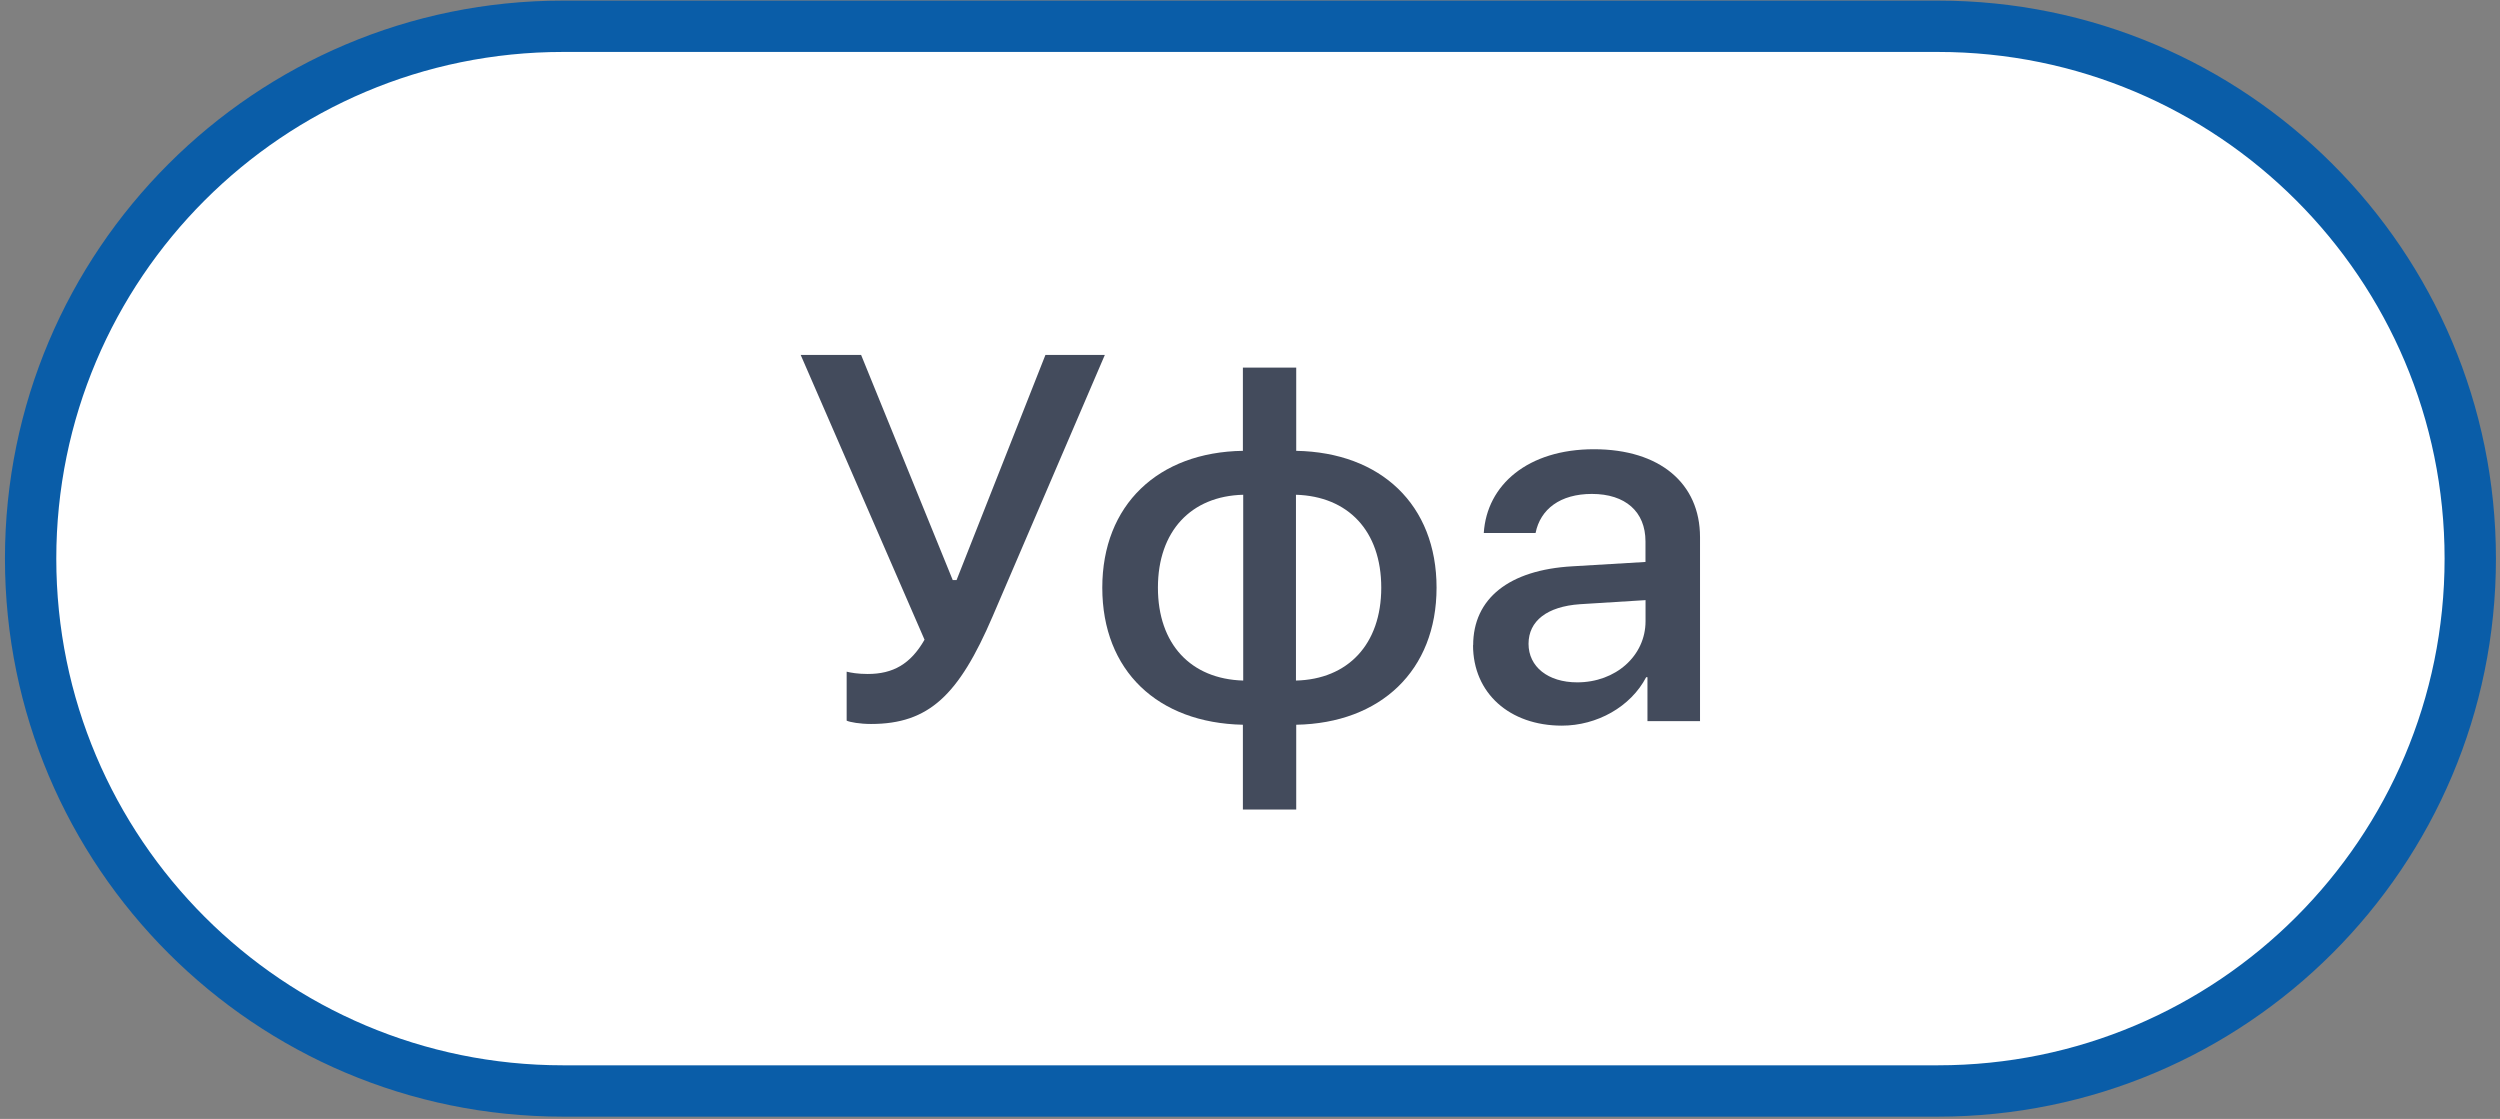 <?xml version="1.0" encoding="UTF-8"?> <svg xmlns="http://www.w3.org/2000/svg" width="391" height="175" viewBox="0 0 391 175" fill="none"><rect x="0" y="0" width="391" height="175" fill="#808080" stroke="none"/><path d="M303.089 4.109H88.049C42.069 4.109 4.789 41.389 4.789 87.369C4.789 133.349 42.069 170.629 88.049 170.629H303.089C349.069 170.629 386.349 133.349 386.349 87.369C386.349 41.389 349.069 4.109 303.089 4.109Z" fill="white" stroke="#0A5DA8" stroke-width="8.03" stroke-miterlimit="10"></path><path d="M132.417 112.71V105.05C133.057 105.21 134.167 105.41 135.707 105.41C139.677 105.41 142.417 103.86 144.597 100.05L125.227 55.51H134.677L149.007 90.72H149.607L163.507 55.51H172.797L155.247 96.4C149.967 108.71 145.287 113.23 136.227 113.23C134.477 113.23 132.937 112.95 132.417 112.71Z" fill="#434B5C"></path><path d="M172.398 91.91C172.398 78.97 181.128 70.71 194.388 70.51V57.49H202.729V70.51C215.949 70.75 224.678 78.93 224.678 91.91C224.678 104.89 215.909 113.11 202.729 113.35V126.61H194.388V113.35C181.088 113.07 172.398 104.93 172.398 91.91ZM194.438 77.38C186.298 77.58 181.099 83.06 181.099 91.91C181.099 100.76 186.258 106.2 194.438 106.44V77.38ZM202.688 77.38V106.44C210.788 106.24 216.029 100.8 216.029 91.91C216.029 83.02 210.828 77.62 202.688 77.38Z" fill="#434B5C"></path><path d="M230.403 100.92C230.403 93.62 236.003 89.13 245.923 88.57L257.353 87.89V84.67C257.353 80.03 254.213 77.25 248.973 77.25C244.013 77.25 240.913 79.63 240.163 83.36H232.063C232.543 75.82 238.973 70.26 249.293 70.26C259.613 70.26 265.883 75.62 265.883 84V112.78H257.663V105.91H257.463C255.043 110.55 249.763 113.49 244.283 113.49C236.103 113.49 230.383 108.41 230.383 100.9L230.403 100.92ZM257.363 97.15V93.86L247.083 94.5C241.963 94.86 239.063 97.12 239.063 100.69C239.063 104.26 242.083 106.72 246.683 106.72C252.673 106.72 257.363 102.59 257.363 97.15Z" fill="#434B5C"></path></svg> 
